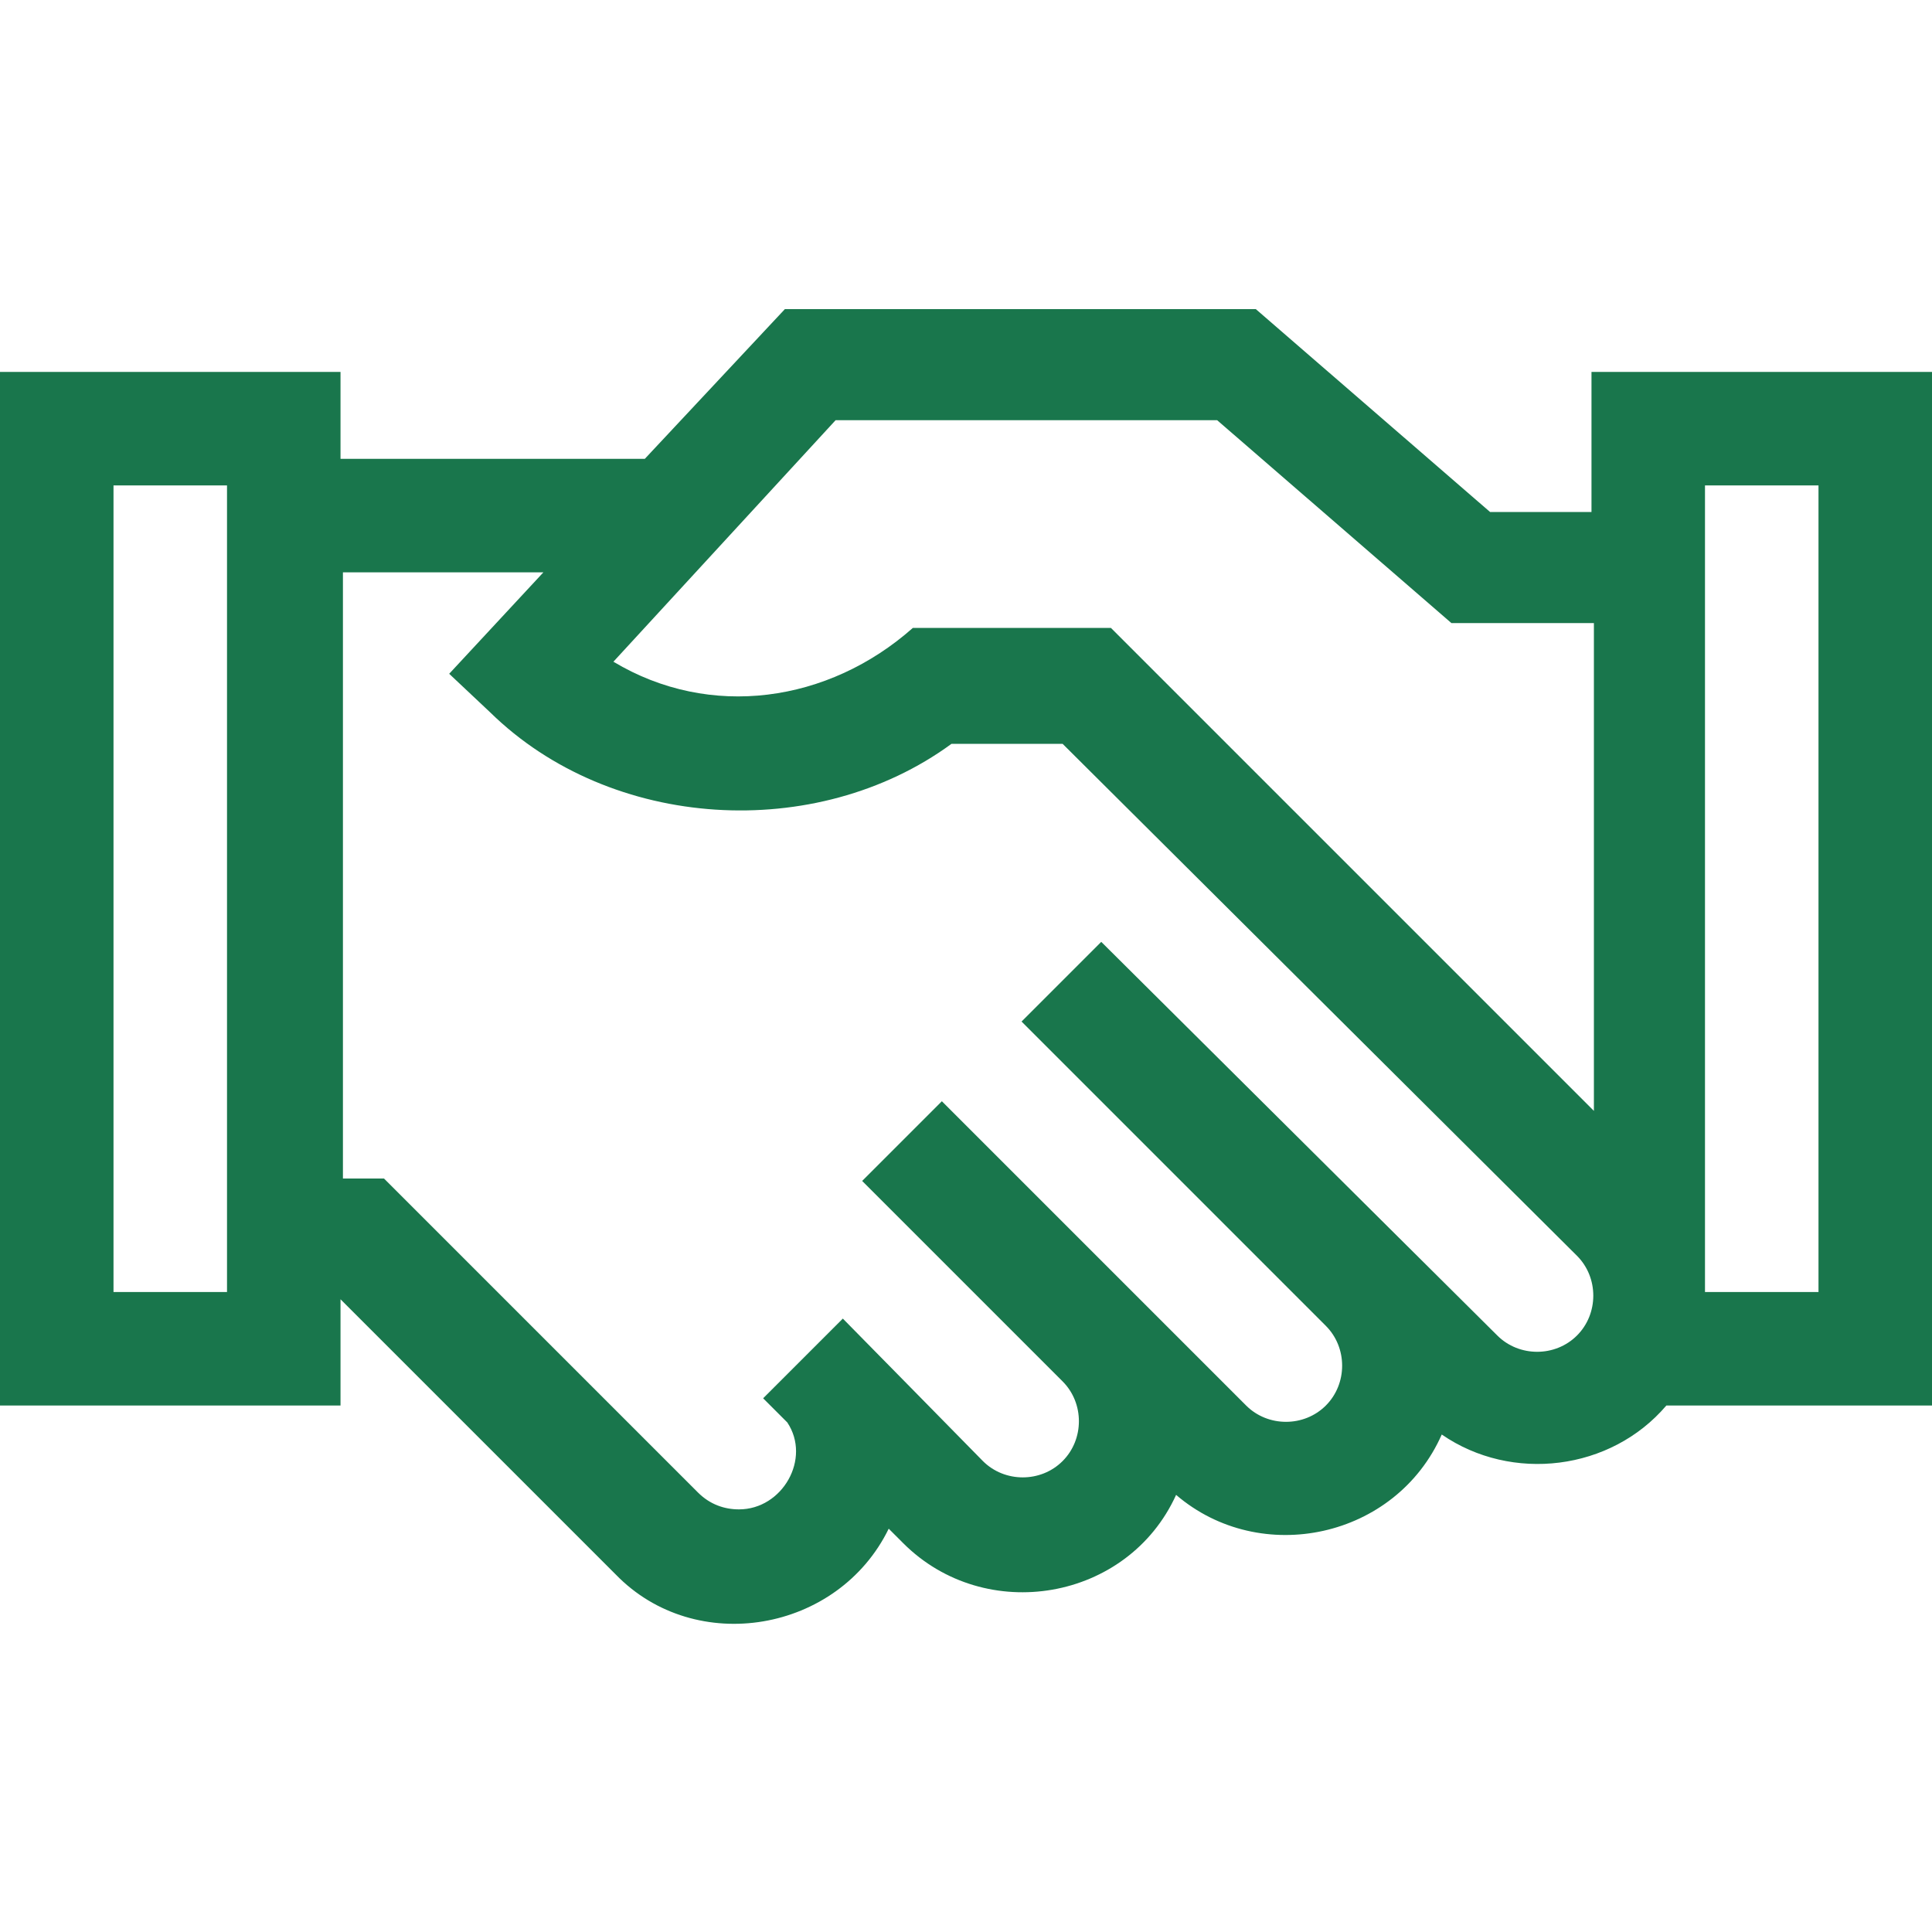 <?xml version="1.0" encoding="UTF-8"?>
<!-- Generator: Adobe Illustrator 27.9.5, SVG Export Plug-In . SVG Version: 9.03 Build 54986)  -->
<svg xmlns="http://www.w3.org/2000/svg" xmlns:xlink="http://www.w3.org/1999/xlink" version="1.1" id="Capa_1" x="0px" y="0px" viewBox="0 0 80 80" style="enable-background:new 0 0 80 80;" xml:space="preserve">
<style type="text/css">
	.st0{fill:#19764C;}
</style>
<g>
	<path class="st0" d="M80,15.4H65.9v5.8h-4.2l-9.7-8.4H32.5L26.7,19H14.1v-3.6H0v42.8h14.1v-4.4l11.4,11.4c3.3,3.4,9.2,2.4,11.3-1.9   l0.6,0.6c3.4,3.4,9.3,2.4,11.3-2c3.5,3,9.1,1.8,11-2.5c2.9,2,7,1.5,9.3-1.2H80L80,15.4z M34.6,17.4h15.8l9.7,8.4h5.9V46l-20-20   h-8.2c-3.5,3.1-8.4,3.8-12.4,1.4L34.6,17.4z M9.4,53.5H4.7V20.1h4.7V53.5z M65.3,55.3c-0.9,0.9-2.4,0.9-3.3,0L45.6,39   c-0.8,0.8-2.5,2.5-3.3,3.3l12.6,12.6c0.9,0.9,0.9,2.4,0,3.3c-0.9,0.9-2.4,0.9-3.3,0L39,45.6l0,0l-3.3,3.3l8.3,8.3   c0.9,0.9,0.9,2.4,0,3.3c-0.9,0.9-2.4,0.9-3.3,0c0,0-5.5-5.6-5.8-5.9l0,0l0,0c-0.8,0.8-2.5,2.5-3.3,3.3l0,0l0,0l1,1   c1,1.5-0.2,3.6-2,3.6c-0.6,0-1.2-0.2-1.7-0.7l-13-13h-1.7V23.7h8.3l-3.9,4.2l1.7,1.6c5,4.9,13.5,5.4,19.1,1.3H44L65.3,52   C66.2,52.9,66.2,54.4,65.3,55.3z M75.3,53.5h-4.7V20.1h4.7V53.5z"></path>
</g>
</svg>
